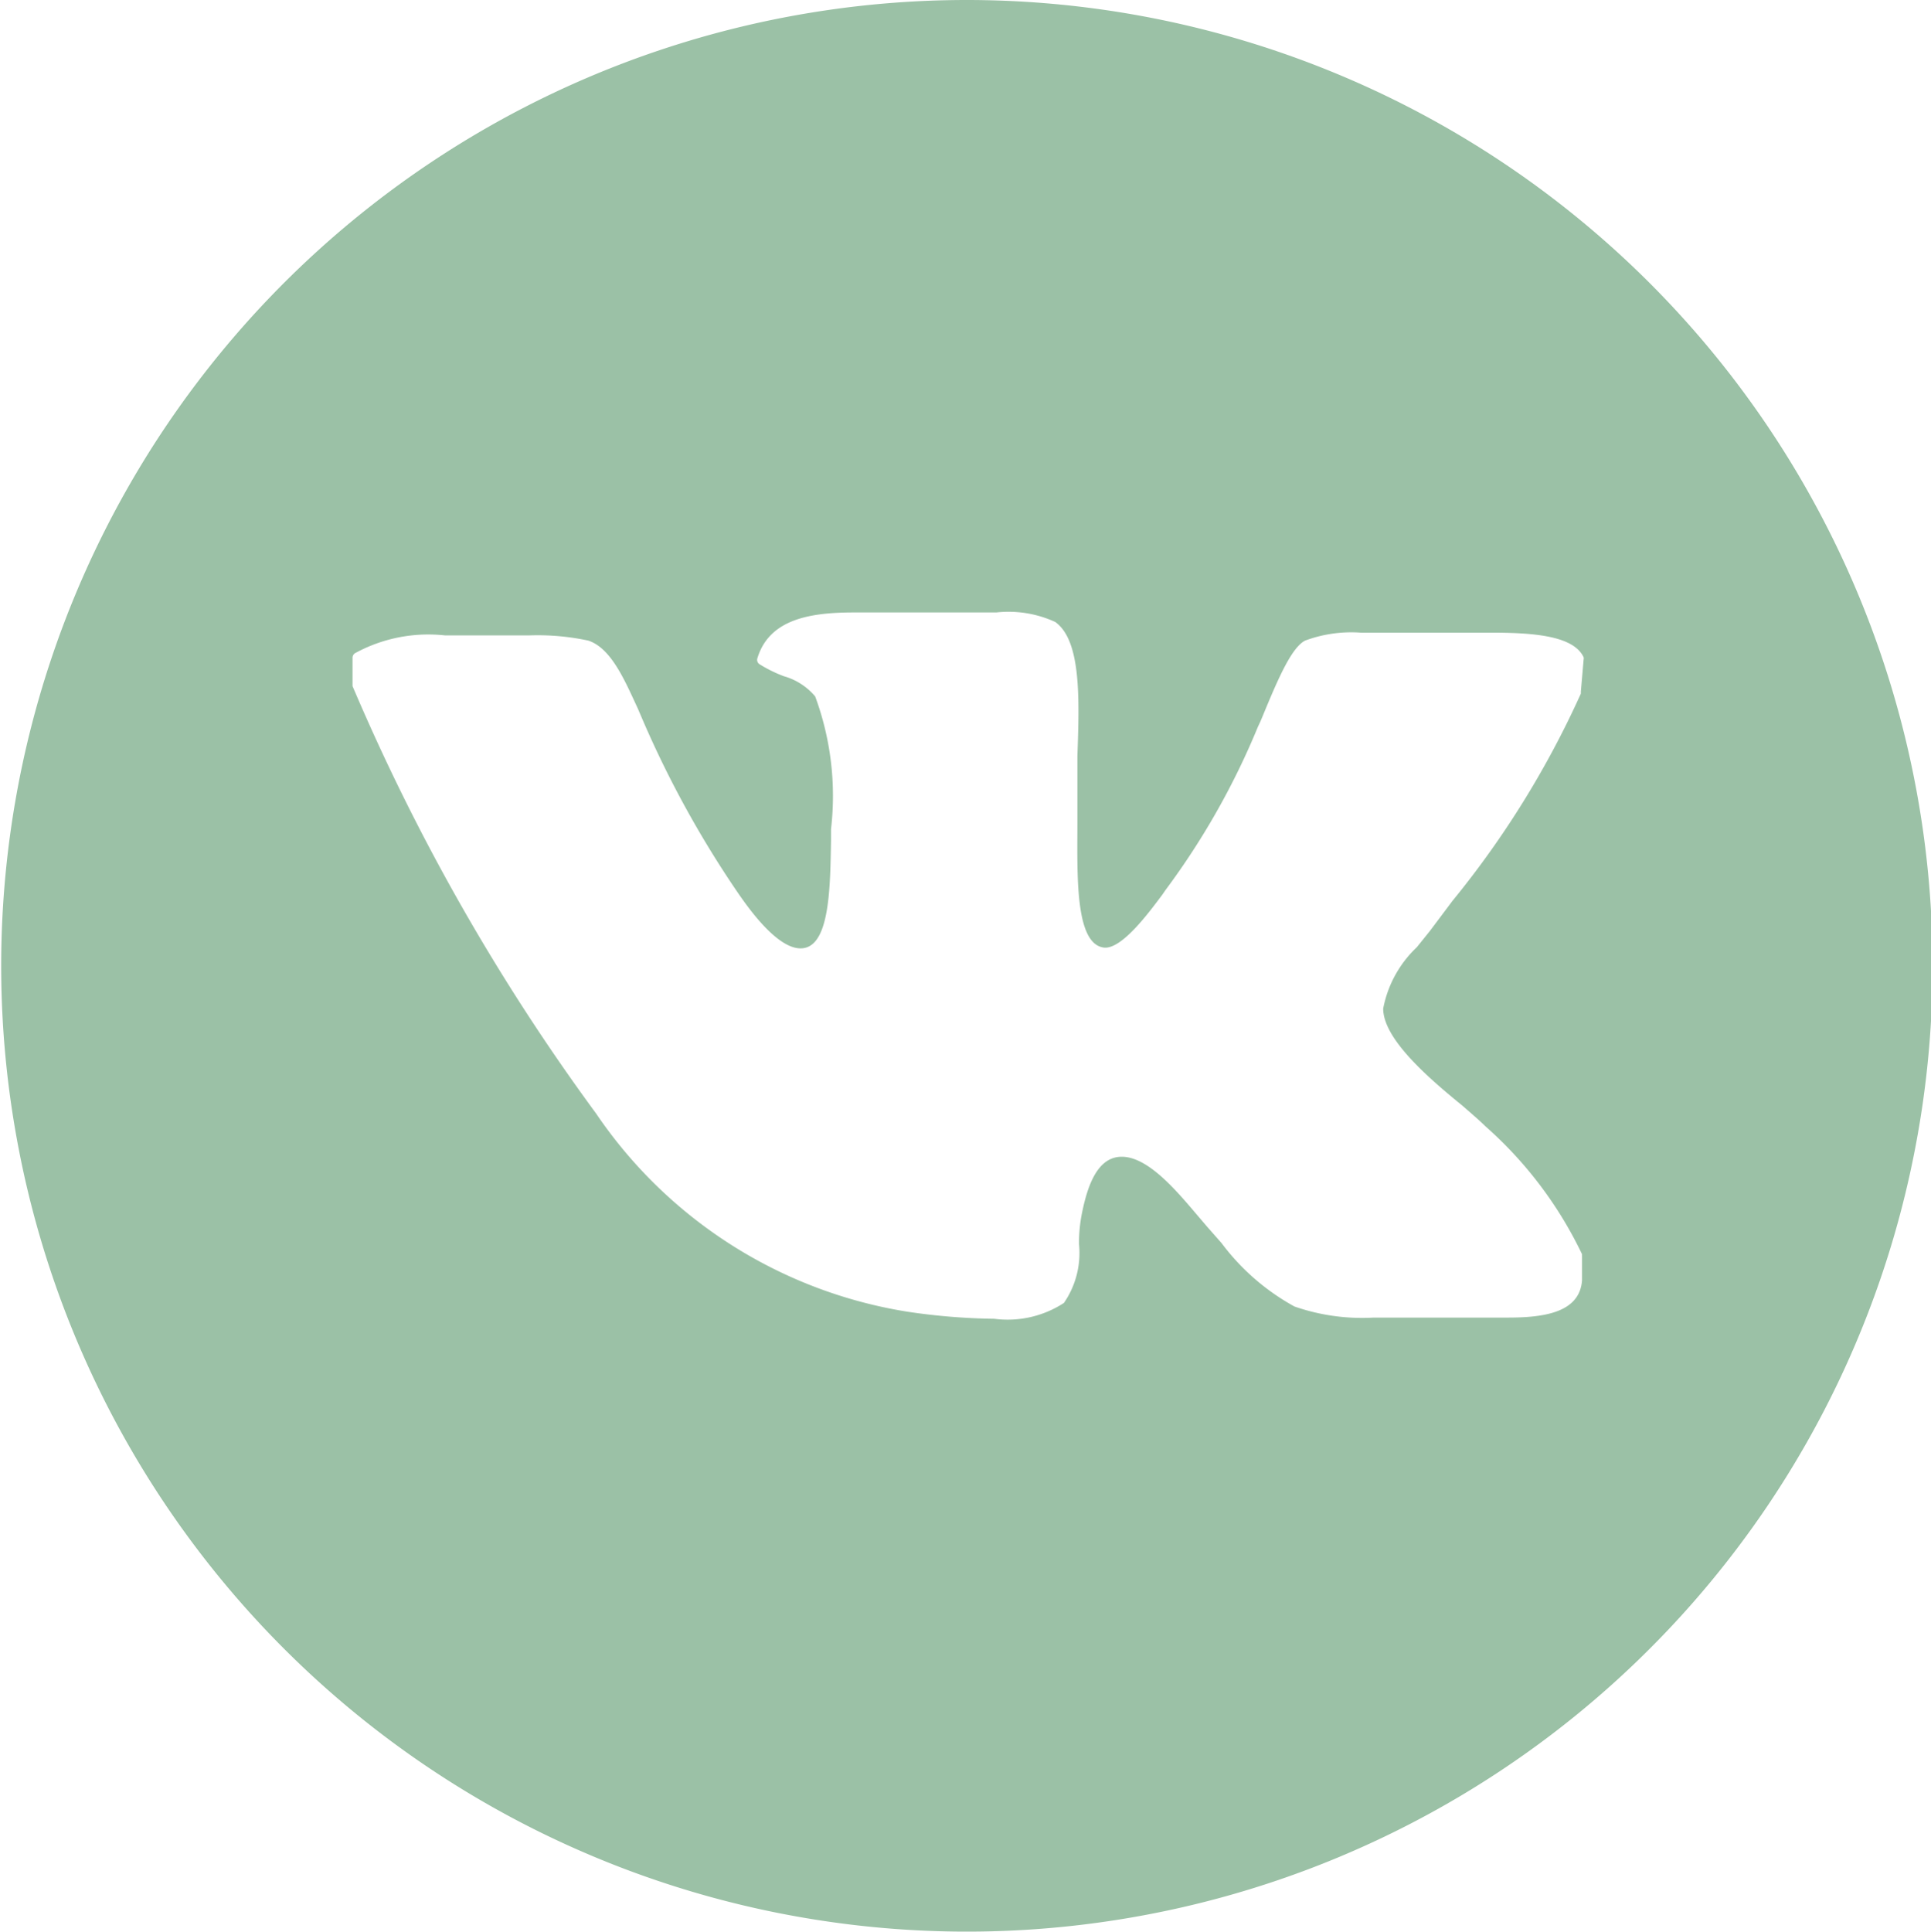 <svg id="Слой_1" data-name="Слой 1" xmlns="http://www.w3.org/2000/svg" viewBox="0 0 48.75 48.76"><title>вконтакте</title><path d="M433.5,295.39a.43.43,0,0,1,0,.05,23.63,23.63,0,0,1-3.24,5.23l-.57.76-.33.41a2.87,2.87,0,0,0-.85,1.55c0,.78,1.19,1.79,2,2.45.24.21.44.38.58.52a10.14,10.14,0,0,1,2.44,3.23.43.43,0,0,0,0,.05v.61c-.06.83-1,.94-1.88.94h-.74c-.61,0-1.17,0-1.72,0h-.92a5.2,5.2,0,0,1-2-.28,5.74,5.74,0,0,1-1.84-1.6l-.37-.42-.29-.34c-.51-.6-1.21-1.42-1.86-1.42h0c-.61,0-.86.72-1,1.4a3.87,3.87,0,0,0-.08.8,2.22,2.22,0,0,1-.38,1.49,2.6,2.6,0,0,1-1.76.4,16,16,0,0,1-2.2-.18,11.73,11.73,0,0,1-7.85-5,53.71,53.71,0,0,1-6.15-10.79s0,0,0-.06v-.66a.14.14,0,0,1,.06-.11,3.86,3.86,0,0,1,2.28-.45h2.11a6.07,6.07,0,0,1,1.5.13c.58.19.92,1,1.25,1.71l.15.35a25.93,25.93,0,0,0,2.34,4.25c.26.38,1.08,1.58,1.72,1.45s.65-1.56.67-2.72v-.28a7.25,7.25,0,0,0-.4-3.35,1.6,1.6,0,0,0-.79-.51,3.44,3.44,0,0,1-.61-.3.13.13,0,0,1-.06-.15c.3-1,1.35-1.16,2.44-1.16l1,0,1,0,.65,0,.94,0a2.83,2.83,0,0,1,1.49.24c.66.47.61,1.95.56,3.38,0,.35,0,.69,0,1s0,.44,0,.69c0,1.29-.07,3.06.67,3.15.45.05,1.14-.89,1.47-1.33l.09-.13a19,19,0,0,0,2.33-4.12c.06-.12.12-.27.19-.44.35-.84.67-1.56,1-1.73a3.35,3.35,0,0,1,1.4-.2l1.13,0c.36,0,.74,0,1.07,0h1.07c1.07,0,2.1.07,2.36.62a.14.14,0,0,1,0,.06ZM418,277.93a24.38,24.38,0,1,0,24.38,24.38A24.39,24.39,0,0,0,418,277.93" transform="translate(-393.59 -277.93)" style="fill:#9bc1a6"/></svg>